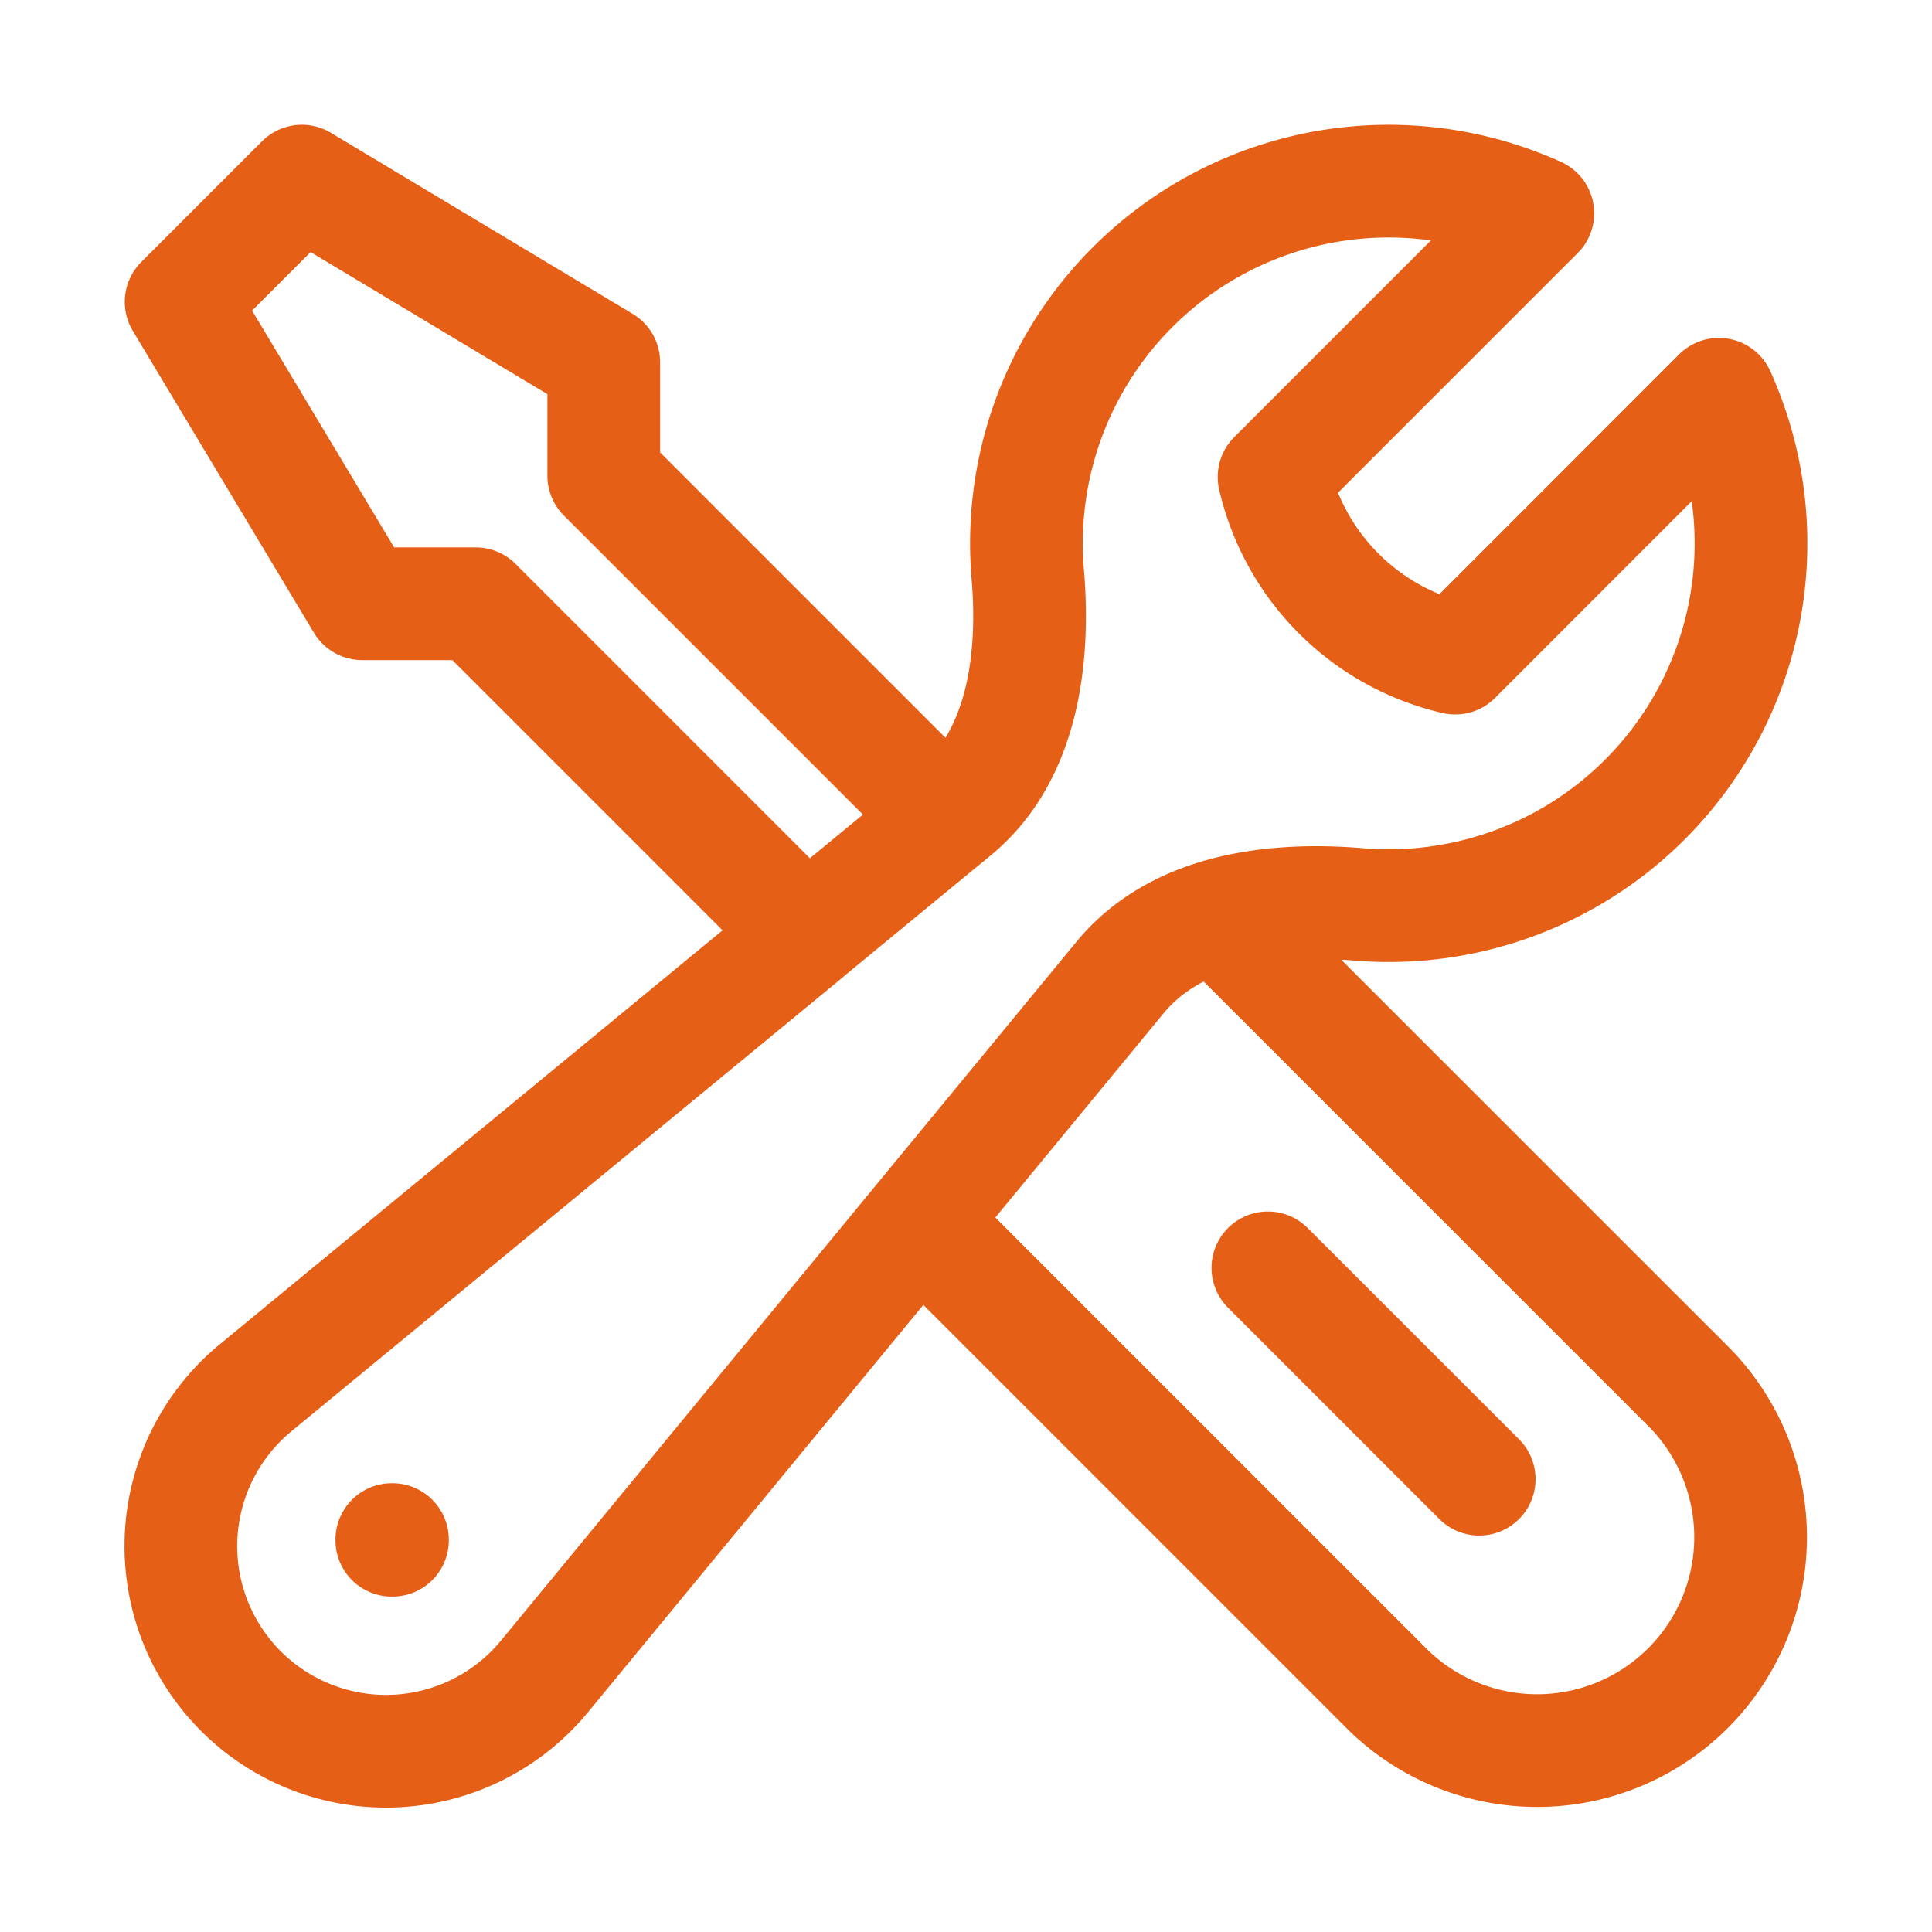 <svg width="60" height="60" viewBox="0 0 60 60" fill="none" xmlns="http://www.w3.org/2000/svg"><path d="M28.55 37.925L43.125 52.5a6.63 6.63 0 009.375-9.375L37.807 28.433m-9.257 9.492l6.24-7.575c.793-.96 1.85-1.565 3.02-1.915 1.375-.41 2.907-.47 4.357-.35a11.251 11.251 0 0011.215-15.84l-8.19 8.193a7.51 7.51 0 01-5.624-5.625l8.19-8.19a11.25 11.25 0 00-15.84 11.214c.227 2.69-.178 5.66-2.26 7.375l-.256.213m-.852 12.5L16.913 52.058A6.372 6.372 0 016.044 50.31a6.37 6.37 0 011.903-7.218L25.04 29.018 14.773 18.75H11.25L5.625 9.375l3.75-3.75 9.375 5.625v3.523l10.65 10.65-4.362 3.592m20.9 16.922l-6.563-6.562m-27.207 8.438h.02v.02h-.02v-.02z" stroke="#E55F17" stroke-width="3.5" stroke-linecap="round" stroke-linejoin="round"/></svg>